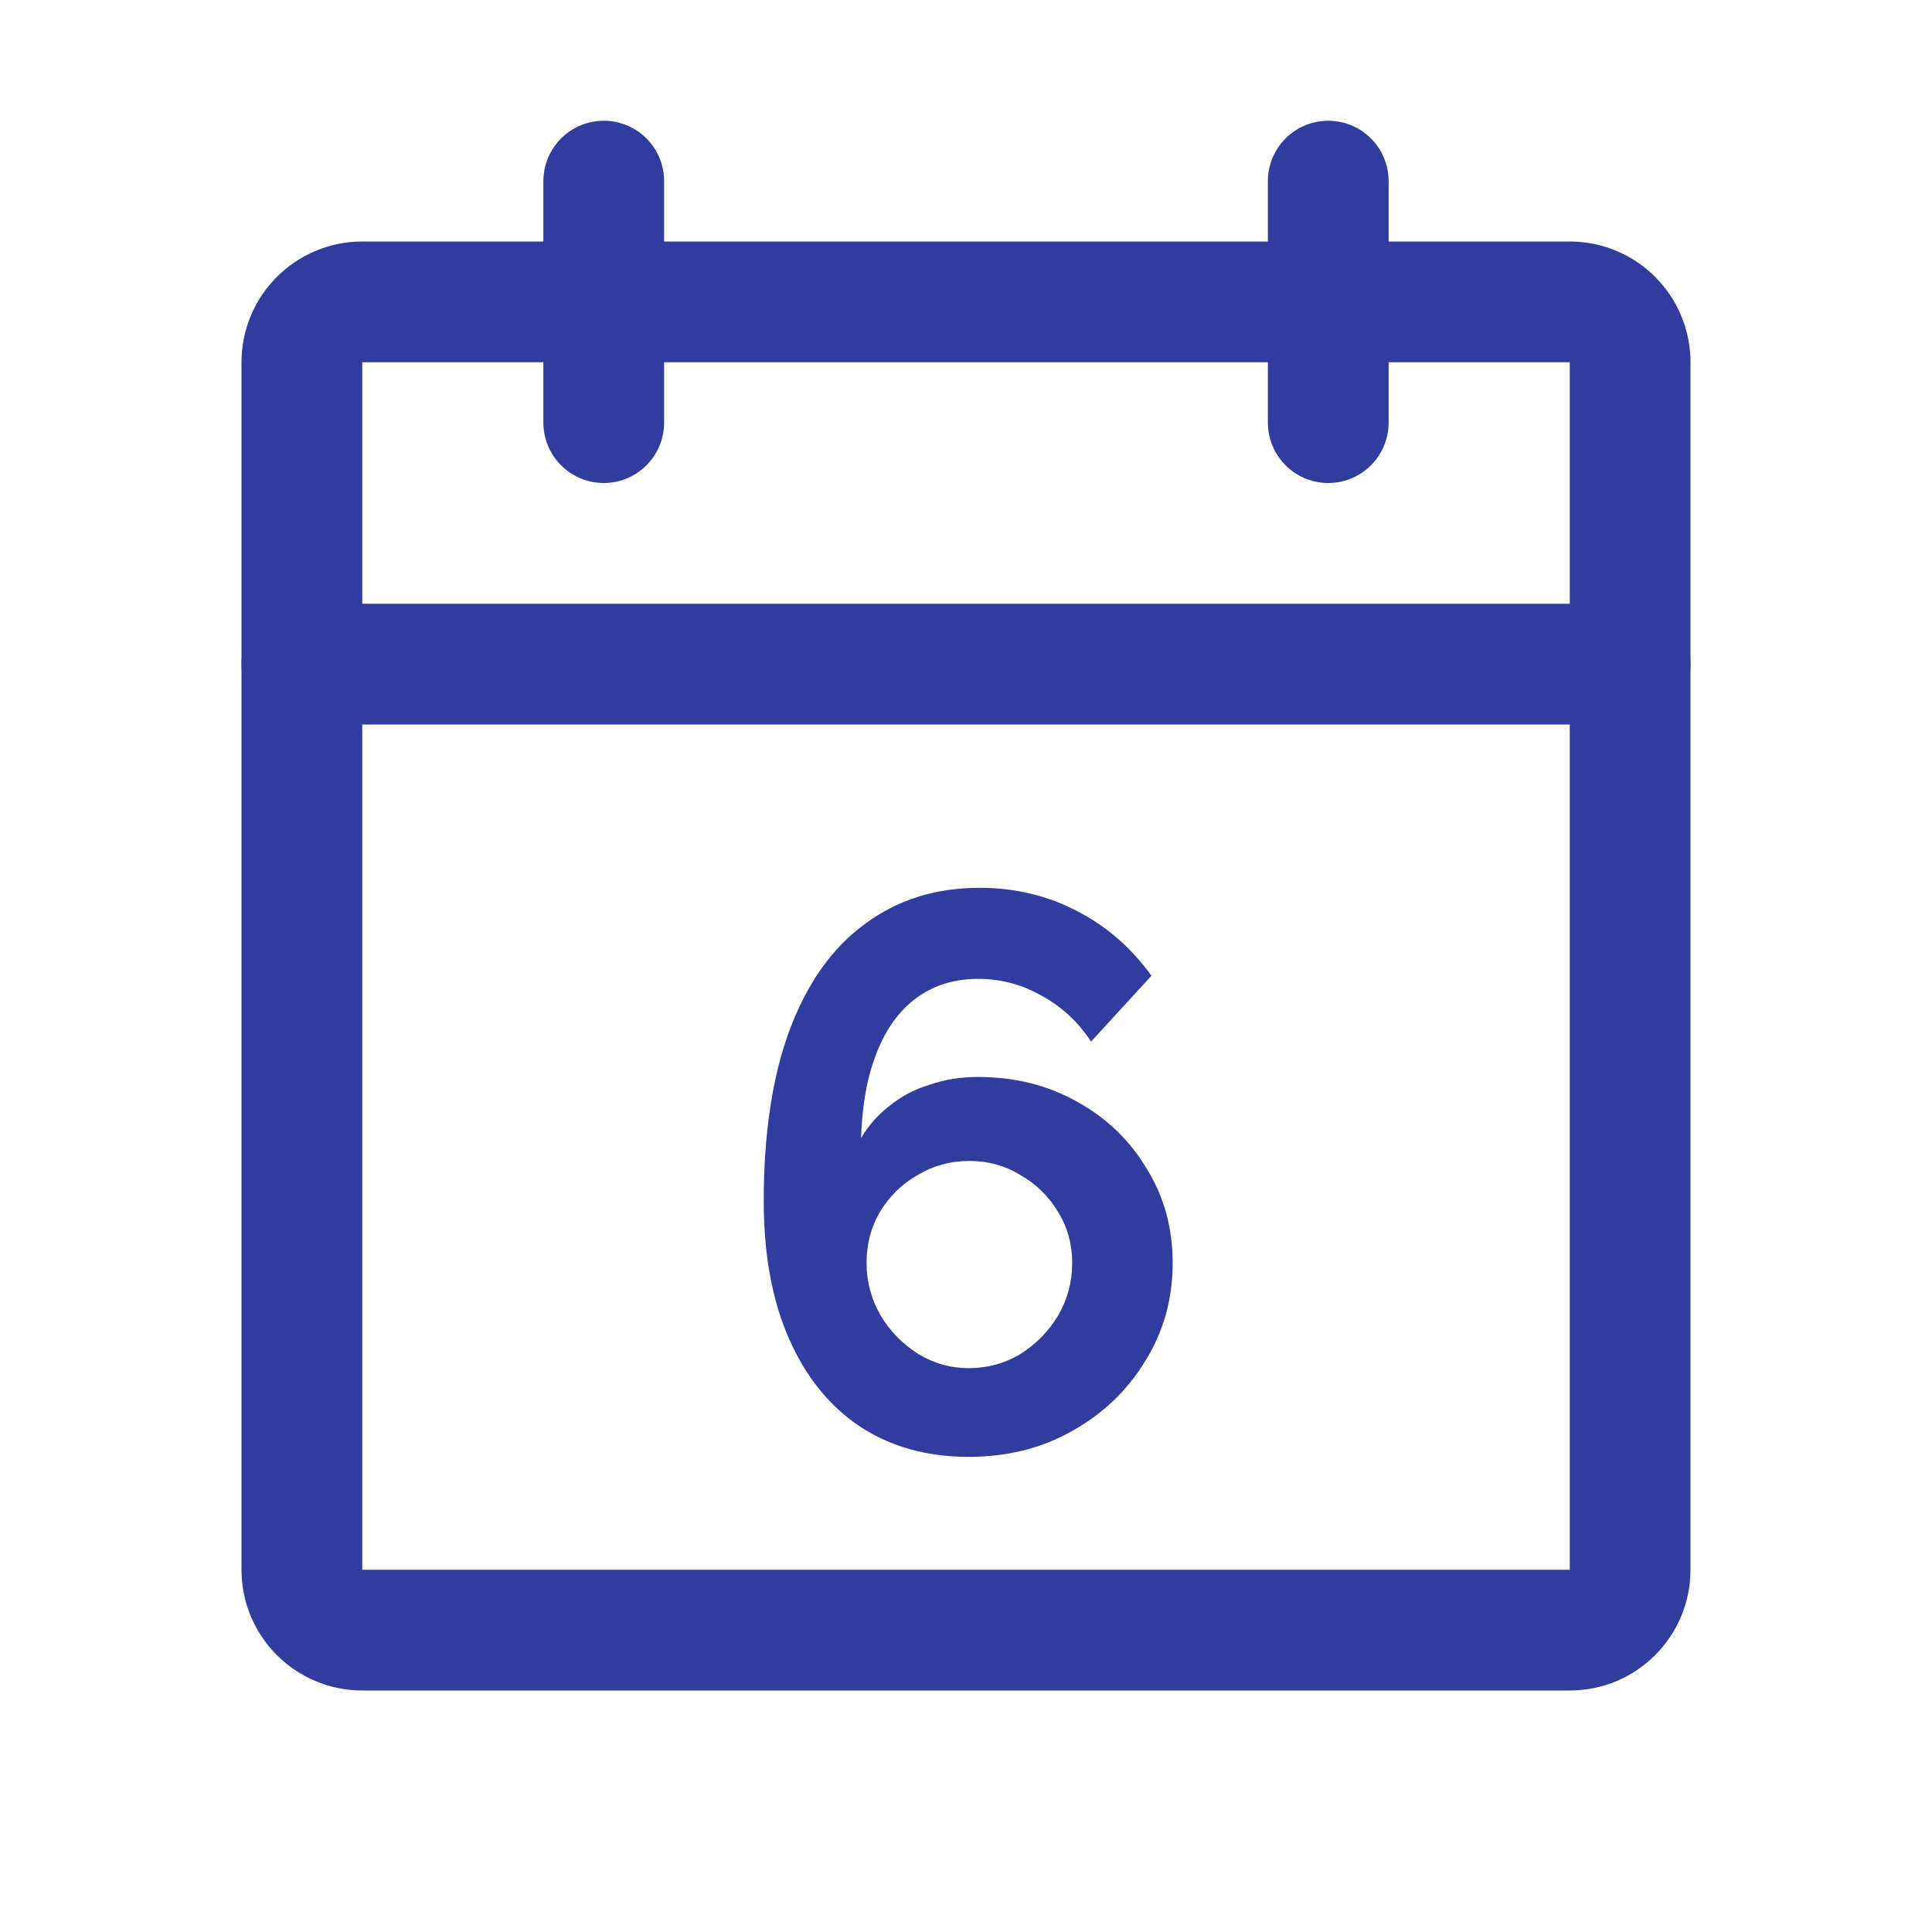 <?xml version="1.0" encoding="UTF-8"?> <svg xmlns="http://www.w3.org/2000/svg" width="32" height="32" viewBox="0 0 32 32" fill="none"> <path d="M26 5H6C5.448 5 5 5.448 5 6V26C5 26.552 5.448 27 6 27H26C26.552 27 27 26.552 27 26V6C27 5.448 26.552 5 26 5Z" stroke="#303C9E" stroke-width="2" stroke-linecap="round" stroke-linejoin="round"></path> <path d="M22 3V7" stroke="#303C9E" stroke-width="2" stroke-linecap="round" stroke-linejoin="round"></path> <path d="M10 3V7" stroke="#303C9E" stroke-width="2" stroke-linecap="round" stroke-linejoin="round"></path> <path d="M5 11H27" stroke="#303C9E" stroke-width="2" stroke-linecap="round" stroke-linejoin="round"></path> <path d="M19.423 20.919C19.423 20.338 19.28 19.818 18.994 19.359C18.716 18.891 18.335 18.523 17.85 18.254C17.364 17.977 16.814 17.838 16.199 17.838C15.913 17.838 15.644 17.881 15.393 17.968C15.141 18.046 14.92 18.163 14.73 18.319C14.539 18.466 14.383 18.644 14.262 18.852C14.279 18.297 14.366 17.825 14.522 17.435C14.678 17.036 14.899 16.733 15.185 16.525C15.471 16.317 15.809 16.213 16.199 16.213C16.58 16.213 16.935 16.308 17.265 16.499C17.594 16.681 17.863 16.932 18.071 17.253L19.072 16.161C18.734 15.693 18.318 15.333 17.824 15.082C17.338 14.831 16.805 14.705 16.225 14.705C15.497 14.705 14.864 14.904 14.327 15.303C13.789 15.693 13.373 16.278 13.079 17.058C12.793 17.829 12.65 18.774 12.65 19.892C12.65 20.776 12.788 21.534 13.066 22.167C13.343 22.8 13.733 23.285 14.236 23.623C14.747 23.961 15.349 24.13 16.043 24.13C16.684 24.13 17.256 23.987 17.759 23.701C18.27 23.415 18.673 23.029 18.968 22.544C19.271 22.059 19.423 21.517 19.423 20.919ZM16.043 22.661C15.748 22.661 15.471 22.583 15.211 22.427C14.951 22.262 14.743 22.05 14.587 21.79C14.431 21.521 14.353 21.231 14.353 20.919C14.353 20.607 14.426 20.325 14.574 20.074C14.73 19.814 14.938 19.61 15.198 19.463C15.458 19.307 15.744 19.229 16.056 19.229C16.368 19.229 16.649 19.307 16.901 19.463C17.161 19.61 17.369 19.814 17.525 20.074C17.681 20.325 17.759 20.607 17.759 20.919C17.759 21.231 17.681 21.521 17.525 21.79C17.369 22.05 17.161 22.262 16.901 22.427C16.641 22.583 16.355 22.661 16.043 22.661Z" fill="#303C9E"></path> </svg> 